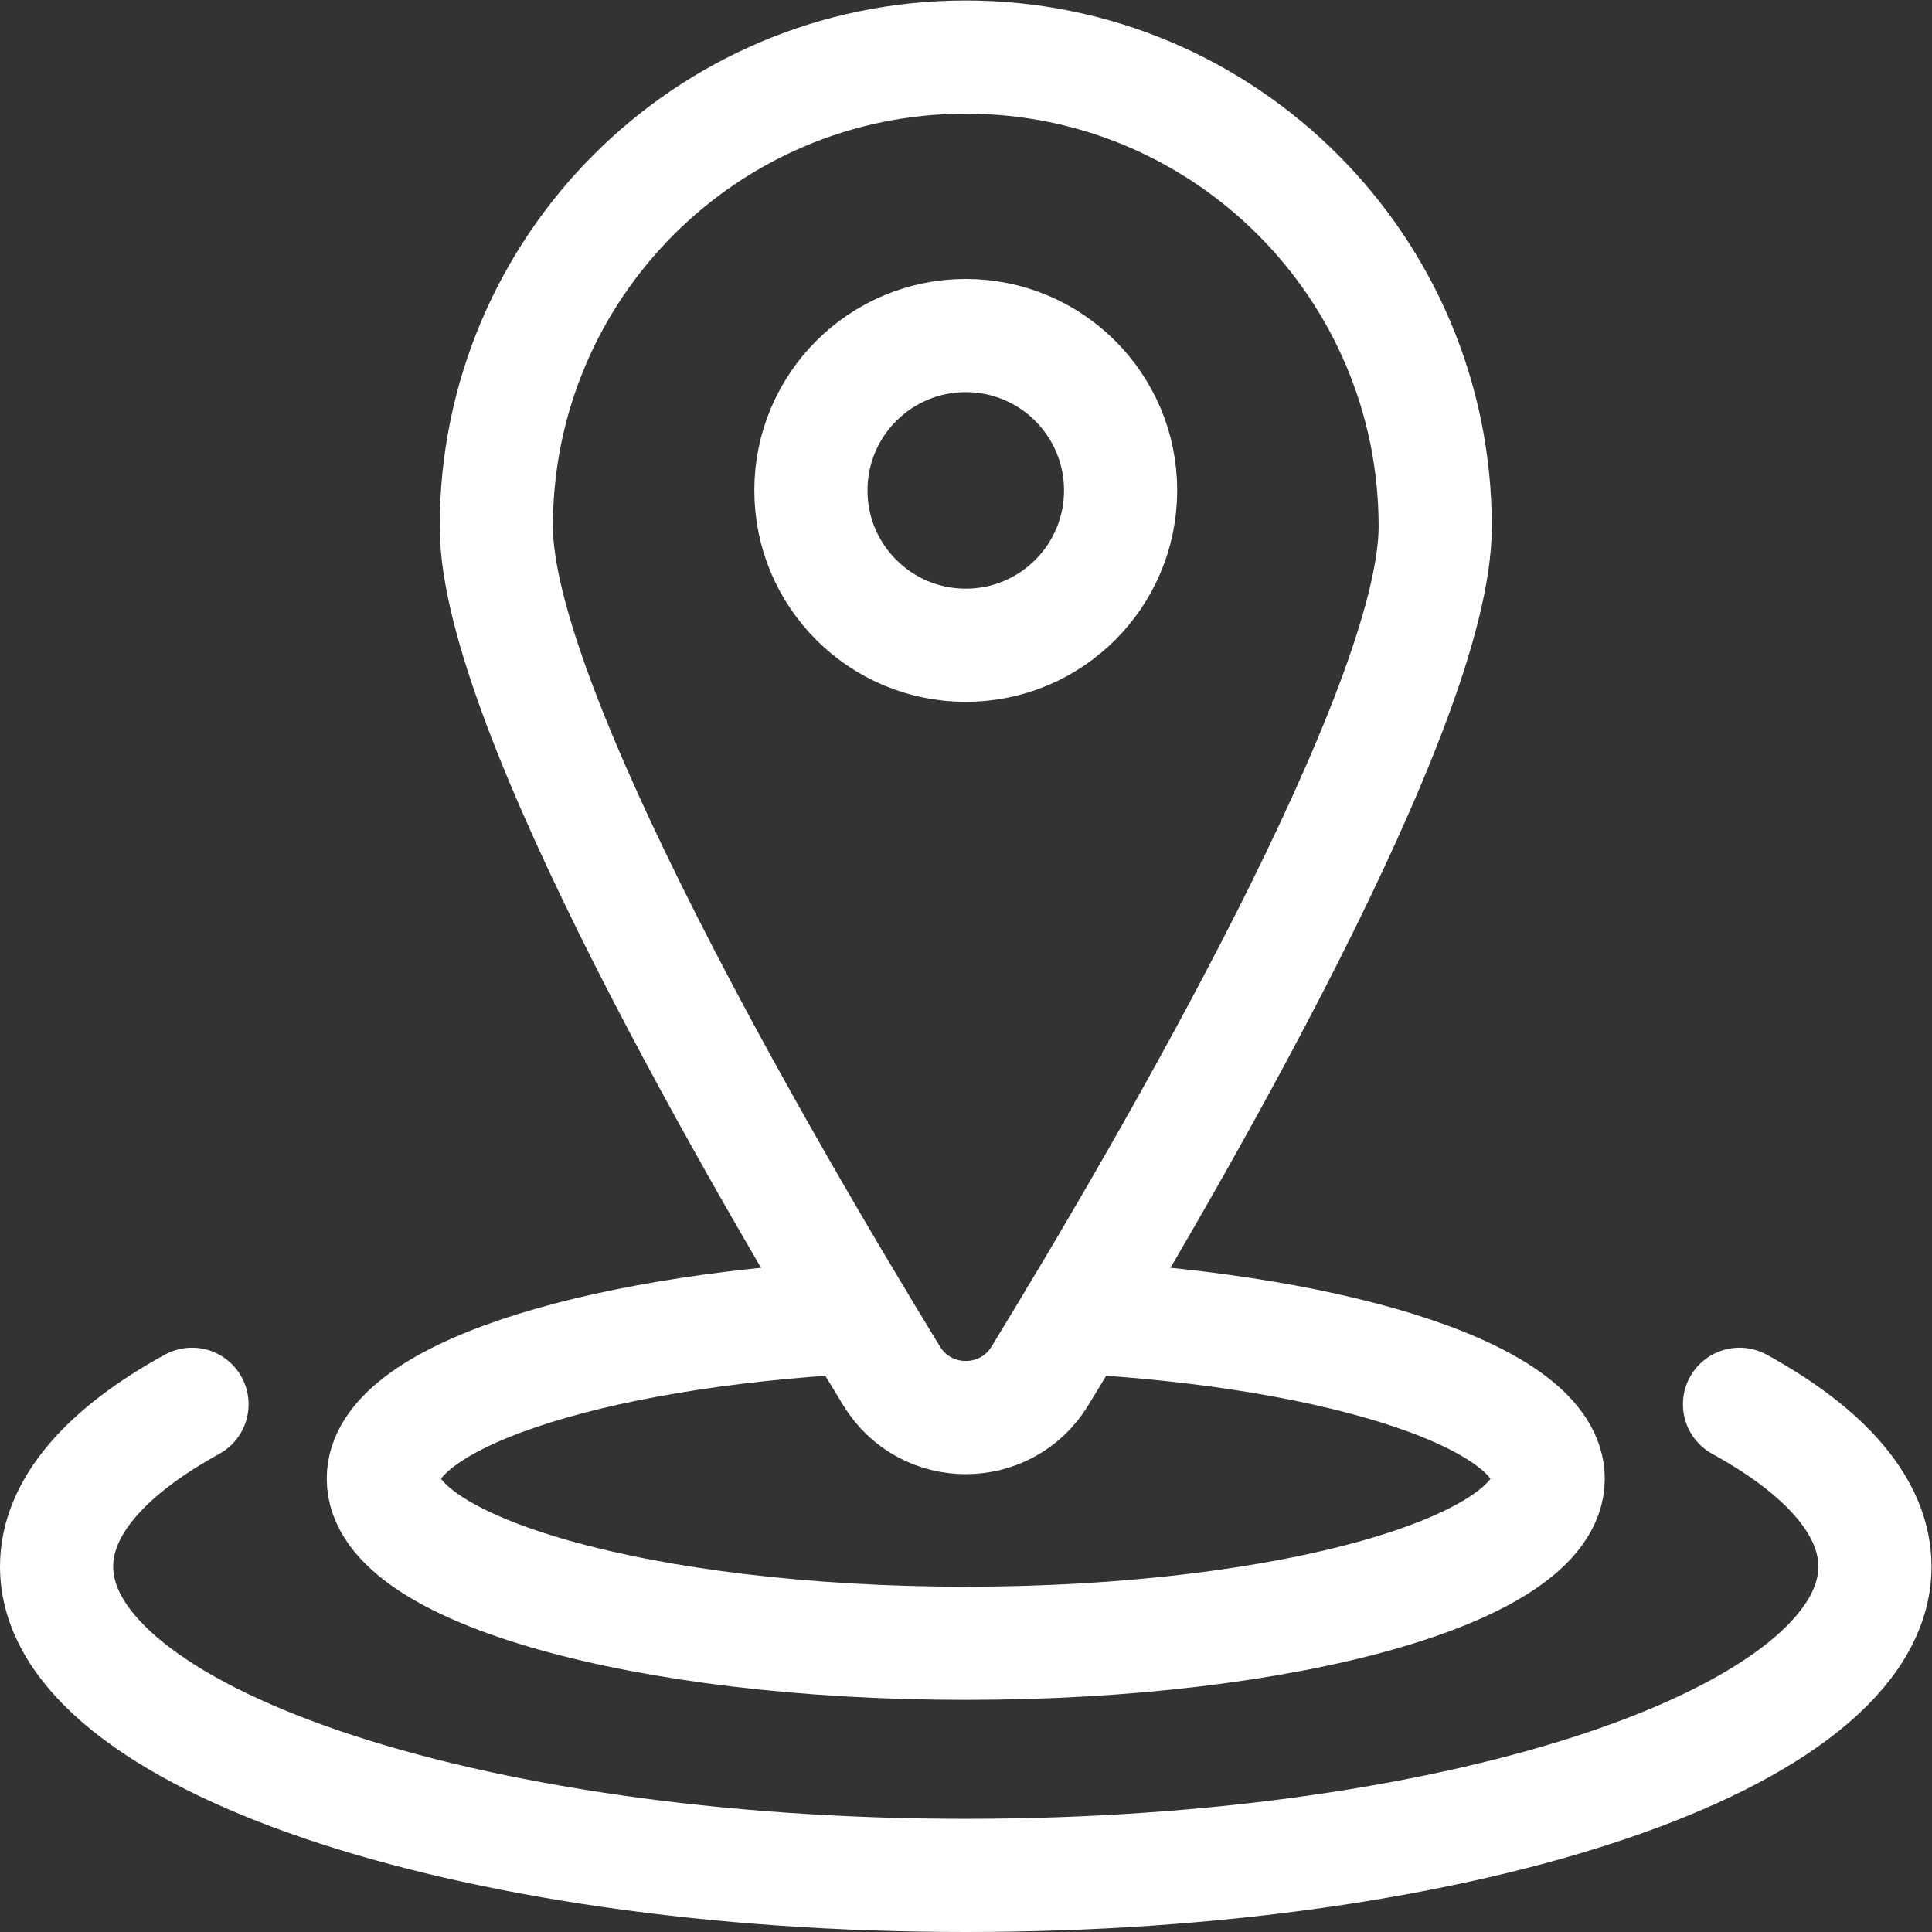 <?xml version="1.0" encoding="UTF-8" standalone="no"?>
<!-- Created with Inkscape (http://www.inkscape.org/) -->

<svg
   version="1.1"
   id="svg3447"
   xml:space="preserve"
   width="682.667"
   height="682.667"
   viewBox="0 0 682.667 682.667"
   xmlns="http://www.w3.org/2000/svg"
   xmlns:svg="http://www.w3.org/2000/svg"><rect x="0" y="0" width="682.667" height="682.667" fill="#333333" stroke="none"/><defs
     id="defs3451"><clipPath
       clipPathUnits="userSpaceOnUse"
       id="clipPath3461"><path
         d="M 0,512 H 512 V 0 H 0 Z"
         id="path3459" /></clipPath></defs><g
     id="g3453"
     transform="matrix(1.333,0,0,-1.333,0,682.667)"><g
       id="g3455"><g
         id="g3457"
         clip-path="url(#clipPath3461)"><g
           id="g3463"
           transform="translate(285.093,162.987)"><path
             d="m 0,0 c 71.358,-3.844 125.297,-21.563 125.297,-42.841 0,-24.088 -69.123,-43.615 -154.39,-43.615 -85.268,0 -154.39,19.527 -154.39,43.615 0,21.278 53.938,38.997 125.296,42.841"
             style="fill:none;stroke:#ffffff;stroke-width:30;stroke-linecap:round;stroke-linejoin:round;stroke-miterlimit:10;stroke-dasharray:none;stroke-opacity:1"
             id="path3465" /></g><g
           id="g3467"
           transform="translate(50.894,139.882)"><path
             d="m 0,0 c -22.75,-12.498 -35.894,-27.228 -35.894,-43.003 0,-45.221 107.9,-81.879 241,-81.879 133.101,0 241,36.658 241,81.879 0,15.775 -13.143,30.505 -35.893,43.003"
             style="fill:none;stroke:#ffffff;stroke-width:30;stroke-linecap:round;stroke-linejoin:round;stroke-miterlimit:10;stroke-dasharray:none;stroke-opacity:1"
             id="path3469" /></g><g
           id="g3471"
           transform="translate(256,341.089)"><path
             d="m 0,0 c -22.669,0 -41.046,18.377 -41.046,41.045 0,22.669 18.377,41.046 41.046,41.046 22.669,0 41.046,-18.377 41.046,-41.046 C 41.046,18.377 22.669,0 0,0 Z m 0,155.911 c -68.727,0 -124.441,-55.713 -124.441,-124.438 0,-47.721 69.724,-167.798 104.791,-225.172 8.984,-14.698 30.316,-14.698 39.3,0 35.067,57.374 104.791,177.451 104.791,225.172 0,68.725 -55.714,124.438 -124.441,124.438 z"
             style="fill:none;stroke:#ffffff;stroke-width:30;stroke-linecap:round;stroke-linejoin:round;stroke-miterlimit:10;stroke-dasharray:none;stroke-opacity:1"
             id="path3473" /></g></g></g></g></svg>
